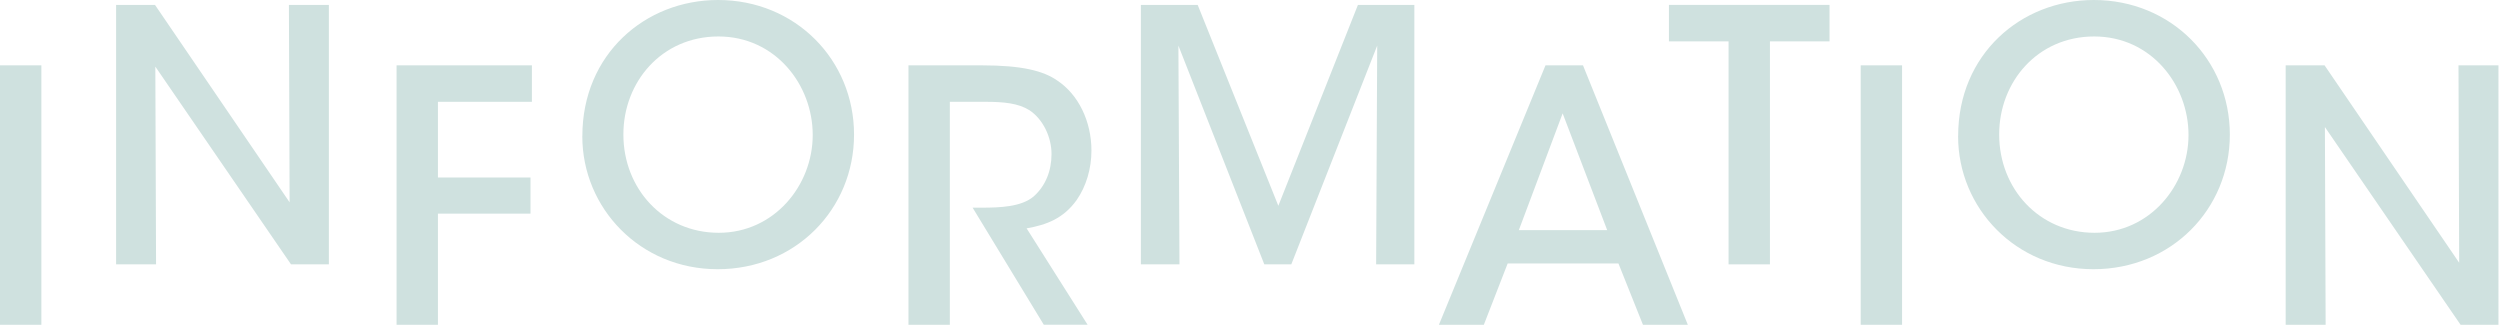 <svg xmlns="http://www.w3.org/2000/svg" fill="none" viewBox="0 0 793 104" height="104" width="793">
<path style="mix-blend-mode:multiply" fill="#cfe1df" d="M0 20.726H13.123V103.022H0V20.726Z"></path>
<path style="mix-blend-mode:multiply" fill="#cfe1df" d="M91.861 64.168L91.645 1.556H104.321V83.853H92.308L49.272 21.133L49.502 83.853H36.826V1.556H49.164L91.861 64.168Z"></path>
<path style="mix-blend-mode:multiply" fill="#cfe1df" d="M125.792 20.726H168.719V32.293H138.915V56.307H168.273V67.766H138.915V103.022H125.792V20.726Z"></path>
<path style="mix-blend-mode:multiply" fill="#cfe1df" d="M184.724 43.144C184.724 17.236 204.625 0 227.759 0C252.341 0 270.903 19.022 270.903 42.697C270.903 66.373 252.328 85.394 227.638 85.394C202.947 85.394 184.71 65.94 184.71 43.252V43.144H184.724ZM197.739 42.697C197.739 59.825 210.415 73.841 227.989 73.841C245.563 73.841 257.794 58.824 257.794 42.819C257.794 26.814 245.902 11.567 227.881 11.567C209.861 11.567 197.739 26.03 197.739 42.589V42.697Z"></path>
<path style="mix-blend-mode:multiply" fill="#cfe1df" d="M288.152 20.726H311.395C324.302 20.726 330.971 22.512 335.301 25.502C342.079 29.953 346.205 38.517 346.205 47.743C346.205 53.52 344.541 59.081 341.537 63.423C337.316 69.322 331.972 71.324 325.641 72.434L344.987 103.009H331.093L308.513 65.872H311.409C317.077 65.872 323.977 65.642 327.873 62.314C331.648 58.972 333.542 54.197 333.542 48.853C333.542 43.509 330.877 37.84 326.534 34.959C322.976 32.74 318.416 32.293 312.518 32.293H301.289V103.022H288.166V20.726H288.152Z"></path>
<path style="mix-blend-mode:multiply" fill="#cfe1df" d="M361.885 83.853V1.556H379.905L405.489 65.277L430.734 1.556H448.632V83.853H436.51L436.849 14.463L409.601 83.853H401.038L373.79 14.463L374.129 83.853H361.898H361.885Z"></path>
<path style="mix-blend-mode:multiply" fill="#cfe1df" d="M470.657 103.022H456.425L490.234 20.726H502.126L535.38 103.022H521.147L513.368 83.568H478.234L470.671 103.022H470.657ZM495.672 35.96L481.778 72.988H509.797L495.672 35.96Z"></path>
<path style="mix-blend-mode:multiply" fill="#cfe1df" d="M548.286 13.123H529.387V1.556H580.323V13.123H561.423V83.853H548.3V13.123H548.286Z"></path>
<path style="mix-blend-mode:multiply" fill="#cfe1df" d="M590.212 20.726H603.336V103.022H590.212V20.726Z"></path>
<path style="mix-blend-mode:multiply" fill="#cfe1df" d="M621.126 43.144C621.126 17.236 641.027 0 664.161 0C688.743 0 707.305 19.022 707.305 42.697C707.305 66.373 688.73 85.394 664.04 85.394C639.349 85.394 621.112 65.94 621.112 43.252V43.144H621.126ZM634.141 42.697C634.141 59.825 646.817 73.841 664.391 73.841C681.966 73.841 694.196 58.824 694.196 42.819C694.196 26.814 682.304 11.567 664.283 11.567C646.263 11.567 634.141 26.03 634.141 42.589V42.697Z"></path>
<path style="mix-blend-mode:multiply" fill="#cfe1df" d="M780.05 83.338L779.834 20.726H792.51V103.022H780.497L737.461 40.302L737.691 103.022H725.015V20.726H737.353L780.05 83.338Z"></path>
</svg>
